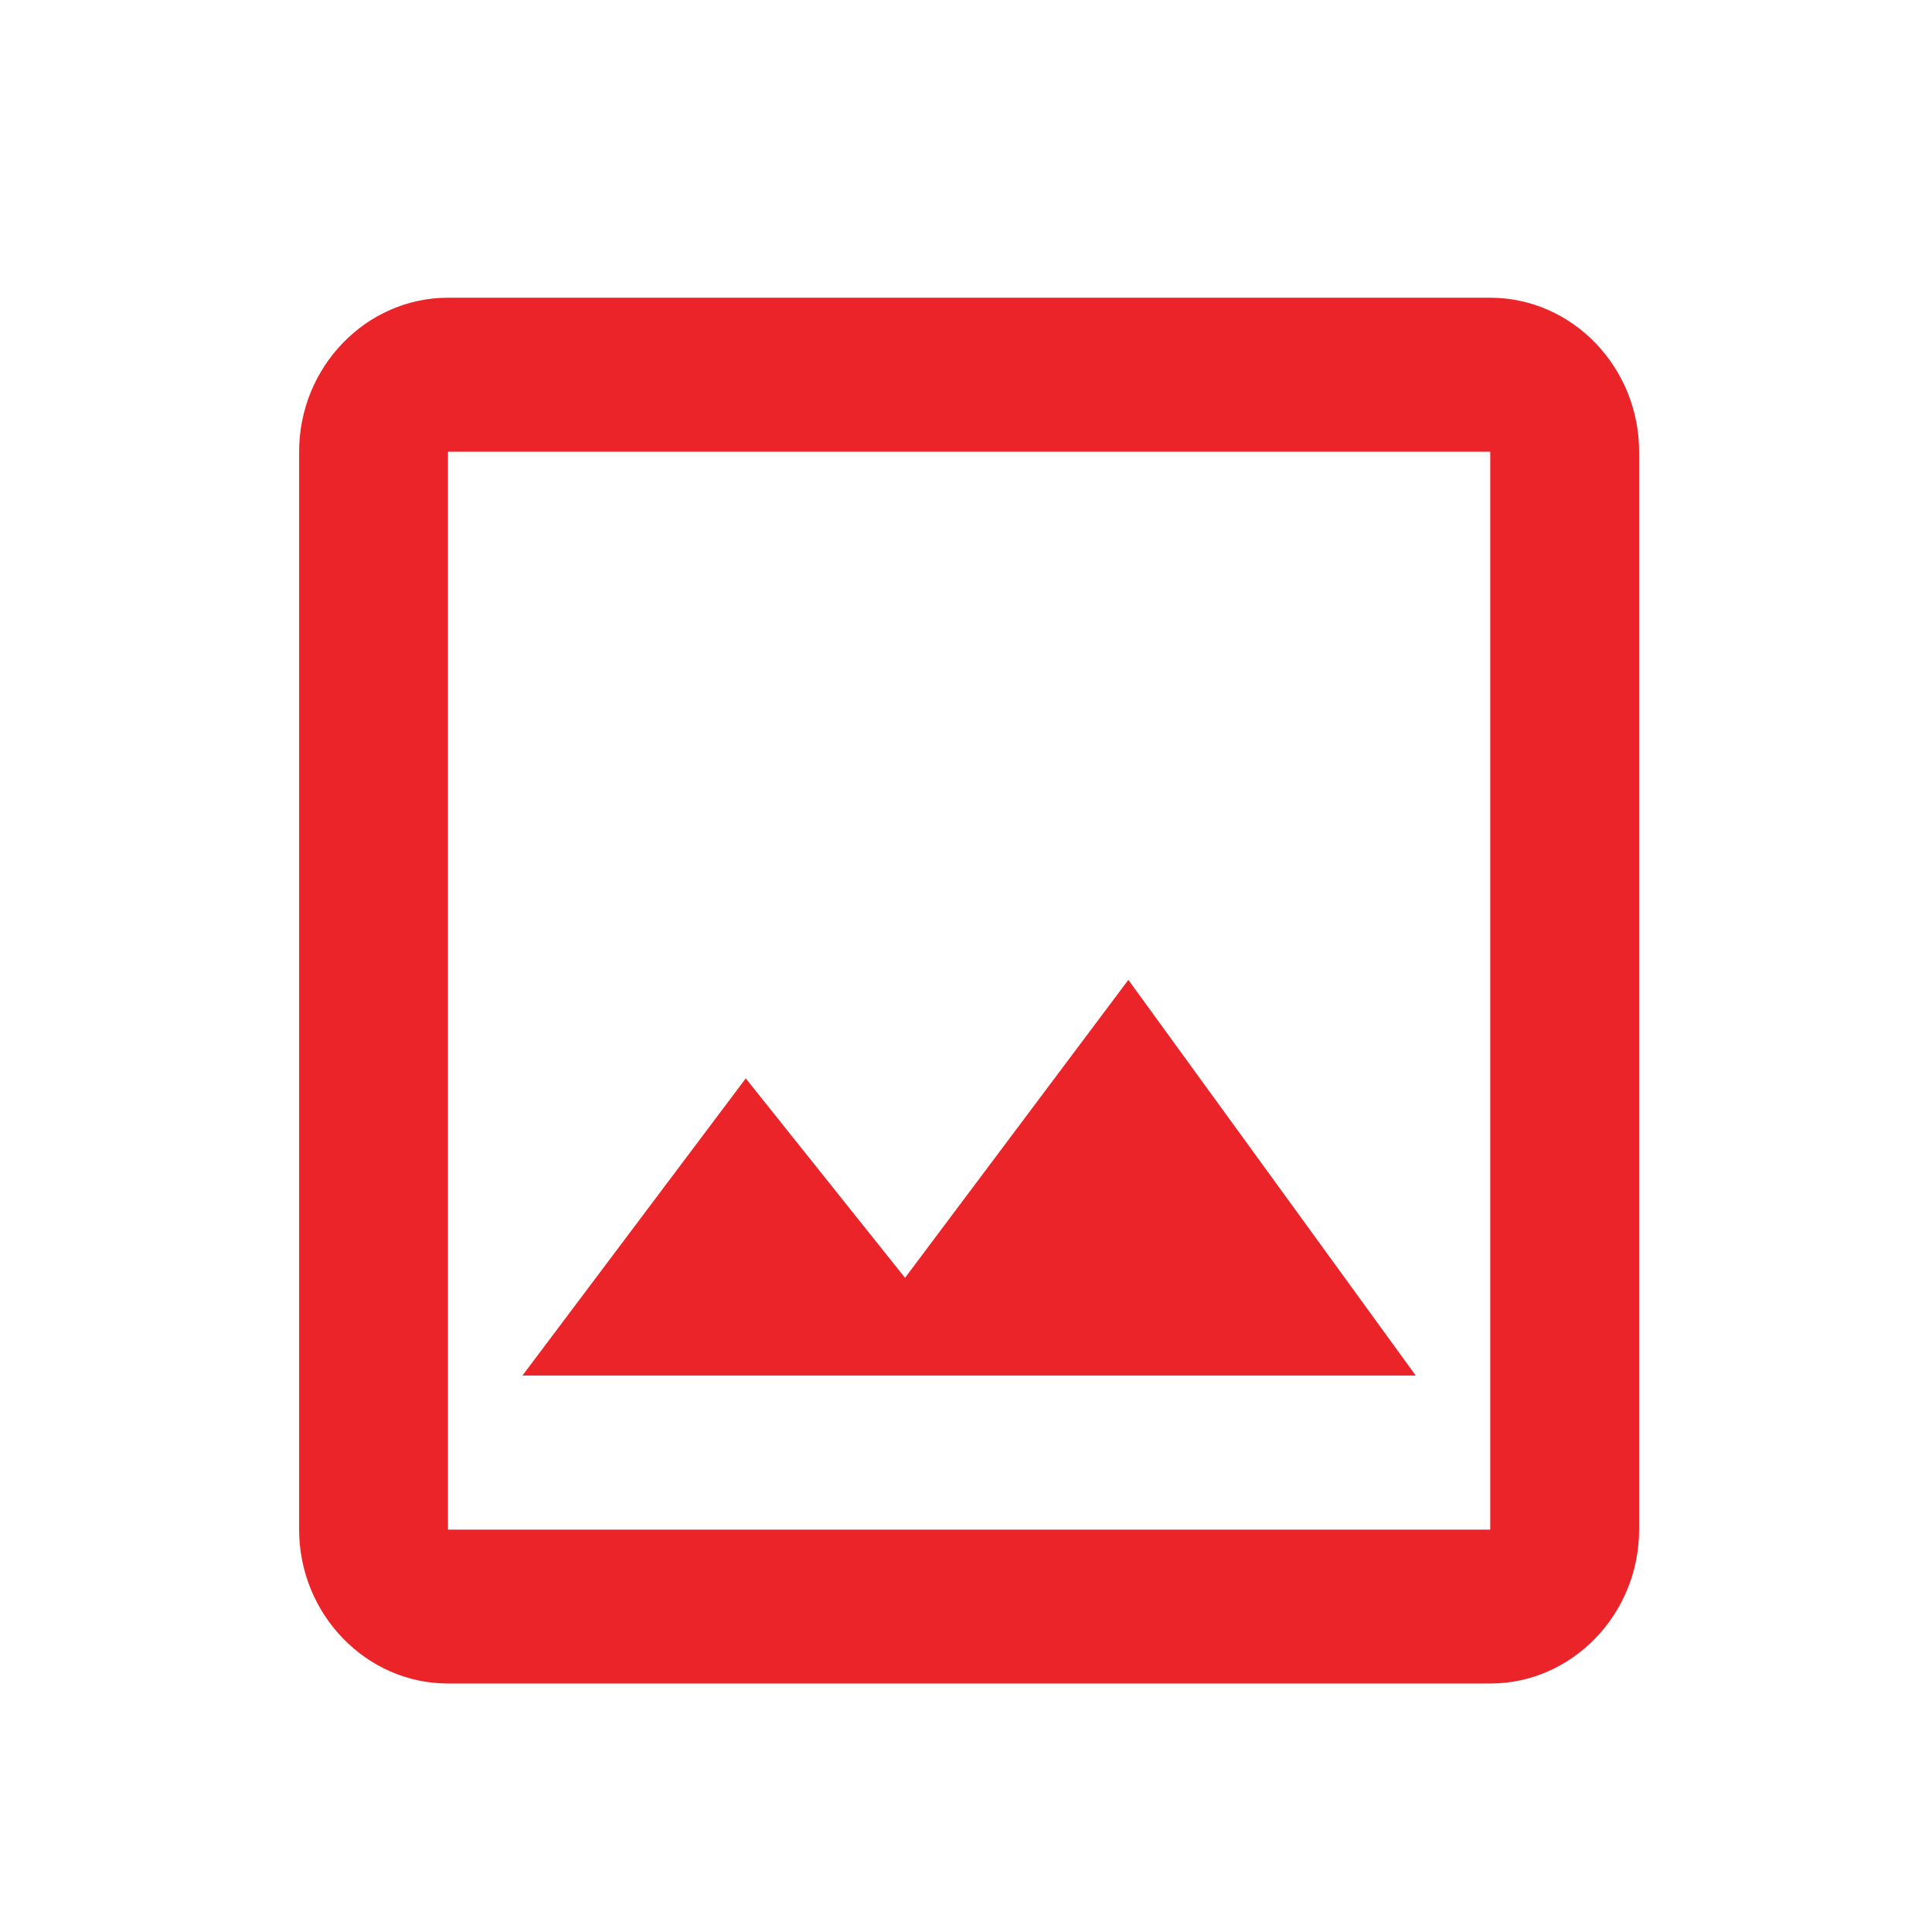 <?xml version="1.0" encoding="utf-8"?>
<!-- Generator: Adobe Illustrator 16.0.0, SVG Export Plug-In . SVG Version: 6.00 Build 0)  -->
<!DOCTYPE svg PUBLIC "-//W3C//DTD SVG 1.1//EN" "http://www.w3.org/Graphics/SVG/1.1/DTD/svg11.dtd">
<svg version="1.1" id="Layer_1" xmlns="http://www.w3.org/2000/svg" xmlns:xlink="http://www.w3.org/1999/xlink" x="0px" y="0px"
	 width="110.996px" height="110.996px" viewBox="0 0 110.996 110.996" enable-background="new 0 0 110.996 110.996"
	 xml:space="preserve">
<g display="none">
	<g>
		<rect x="4.184" y="3.903" display="inline" fill="#EB2429" width="102.862" height="102.863"/>
	</g>
	<g display="inline">
		<g>
			<path fill="#EB2429" d="M82.146,57.222L68.26,50.279c5.527-4.286,9.085-10.976,9.085-18.518
				c0-12.988-10.588-23.572-23.572-23.572C40.787,8.189,30.2,18.774,30.2,31.762c0,9.129,5.229,17.057,12.856,20.957v13.97
				c-9.216-1.967-8.66-1.883-9.689-1.883c-2.267,0-4.412,0.899-6.038,2.529l-6.005,6.085l21.817,21.817
				c1.845,1.888,4.412,2.957,7.071,2.957h27.001c4.2,0,7.756-3.003,8.442-7.155l3.428-20.189
				C90.032,65.28,87.247,59.789,82.146,57.222z M80.645,69.434l-3.428,20.19H50.215c-0.384,0-0.729-0.176-1.029-0.434l-15.771-15.77
				l18.213,3.817V31.764c0-1.203,0.945-2.146,2.144-2.146c1.197,0,2.144,0.943,2.144,2.146V57.48h7.541l14.829,7.412
				C80.004,65.749,80.945,67.592,80.645,69.434z M38.772,31.762c0-8.27,6.725-15.002,15-15.002c8.27,0,15.001,6.732,15.001,15.002
				c0,4.072-1.631,7.756-4.287,10.458V31.762c0-5.916-4.802-10.714-10.714-10.714c-5.914,0-10.716,4.798-10.716,10.714V42.22
				C40.398,39.518,38.772,35.834,38.772,31.762z"/>
		</g>
	</g>
</g>
<g display="none">
	<path fill="#EB2429" d="M12.124,10.325h90.346v90.346H12.124V10.325z"/>
	<path display="inline" fill="#EB2429" d="M84.962,48.119C82.404,35.13,70.998,25.381,57.295,25.381
		c-10.877,0-20.33,6.173-25.035,15.209c-11.33,1.206-20.138,10.804-20.138,22.437c0,12.456,10.127,22.583,22.586,22.583h48.937
		c10.389,0,18.822-8.431,18.822-18.819C102.469,56.854,94.753,48.795,84.962,48.119z M83.645,78.084H34.709
		c-8.32,0-15.059-6.74-15.059-15.06c0-7.717,5.761-14.154,13.399-14.944l4.029-0.416l1.883-3.578
		c3.576-6.888,10.581-11.177,18.333-11.177c9.863,0,18.37,7.003,20.288,16.675l1.135,5.646l5.756,0.415
		c5.874,0.377,10.467,5.31,10.467,11.146C94.938,73,89.859,78.084,83.645,78.084z M42.238,59.261h9.598v11.292h10.917V59.261h9.599
		L57.294,44.202L42.238,59.261z"/>
</g>
<g display="none">
	<rect x="6.992" y="7.564" fill="#EB2429" width="97.334" height="97.333"/>
	<path display="inline" fill="#EB2429" d="M55.658,15.676c-22.388,0-40.555,18.167-40.555,40.554
		c0,22.389,18.167,40.557,40.555,40.557c22.389,0,40.554-18.168,40.554-40.557C96.212,33.843,78.047,15.676,55.658,15.676z
		 M55.658,88.678c-17.885,0-32.445-14.561-32.445-32.448c0-17.884,14.56-32.444,32.445-32.444c17.884,0,32.444,14.56,32.444,32.444
		C88.102,74.118,73.542,88.678,55.658,88.678z M72.568,67.423l-4.457-4.457c2.879-5.394,2.146-12.21-2.396-16.75
		c-2.795-2.8-6.405-4.178-10.055-4.178c-0.122,0-0.243,0.04-0.365,0.04l4.42,4.423l-4.298,4.298L43.939,39.321l11.478-11.479
		l4.298,4.297l-3.892,3.896c5.148,0.04,10.262,1.945,14.192,5.839C76.91,48.81,77.762,59.562,72.568,67.423z M67.377,73.144
		l-11.48,11.478l-4.296-4.298l3.853-3.854c-5.109-0.04-10.222-2.026-14.115-5.92c-6.936-6.936-7.784-17.644-2.594-25.511
		l4.459,4.459c-2.878,5.394-2.147,12.208,2.397,16.75c2.834,2.839,6.609,4.217,10.379,4.095l-4.379-4.383l4.296-4.298L67.377,73.144
		z"/>
</g>
<g>
	<path display="none" fill="#EB2429" d="M4.355,3.835h102.64v106.161H4.355V3.835L4.355,3.835z"/>
	<path fill="#EB2429" d="M85.617,25.953V87.88h-59.88V25.953H85.617 M85.617,17.105h-59.88c-4.7,0-8.552,3.978-8.552,8.845v61.924
		c0,4.869,3.852,8.846,8.552,8.846h59.88c4.7,0,8.552-3.977,8.552-8.846V25.951C94.168,21.083,90.317,17.105,85.617,17.105z
		 M64.826,56.295L51.995,73.412l-9.15-11.457l-12.83,17.072h51.322L64.826,56.295z"/>
</g>
</svg>
